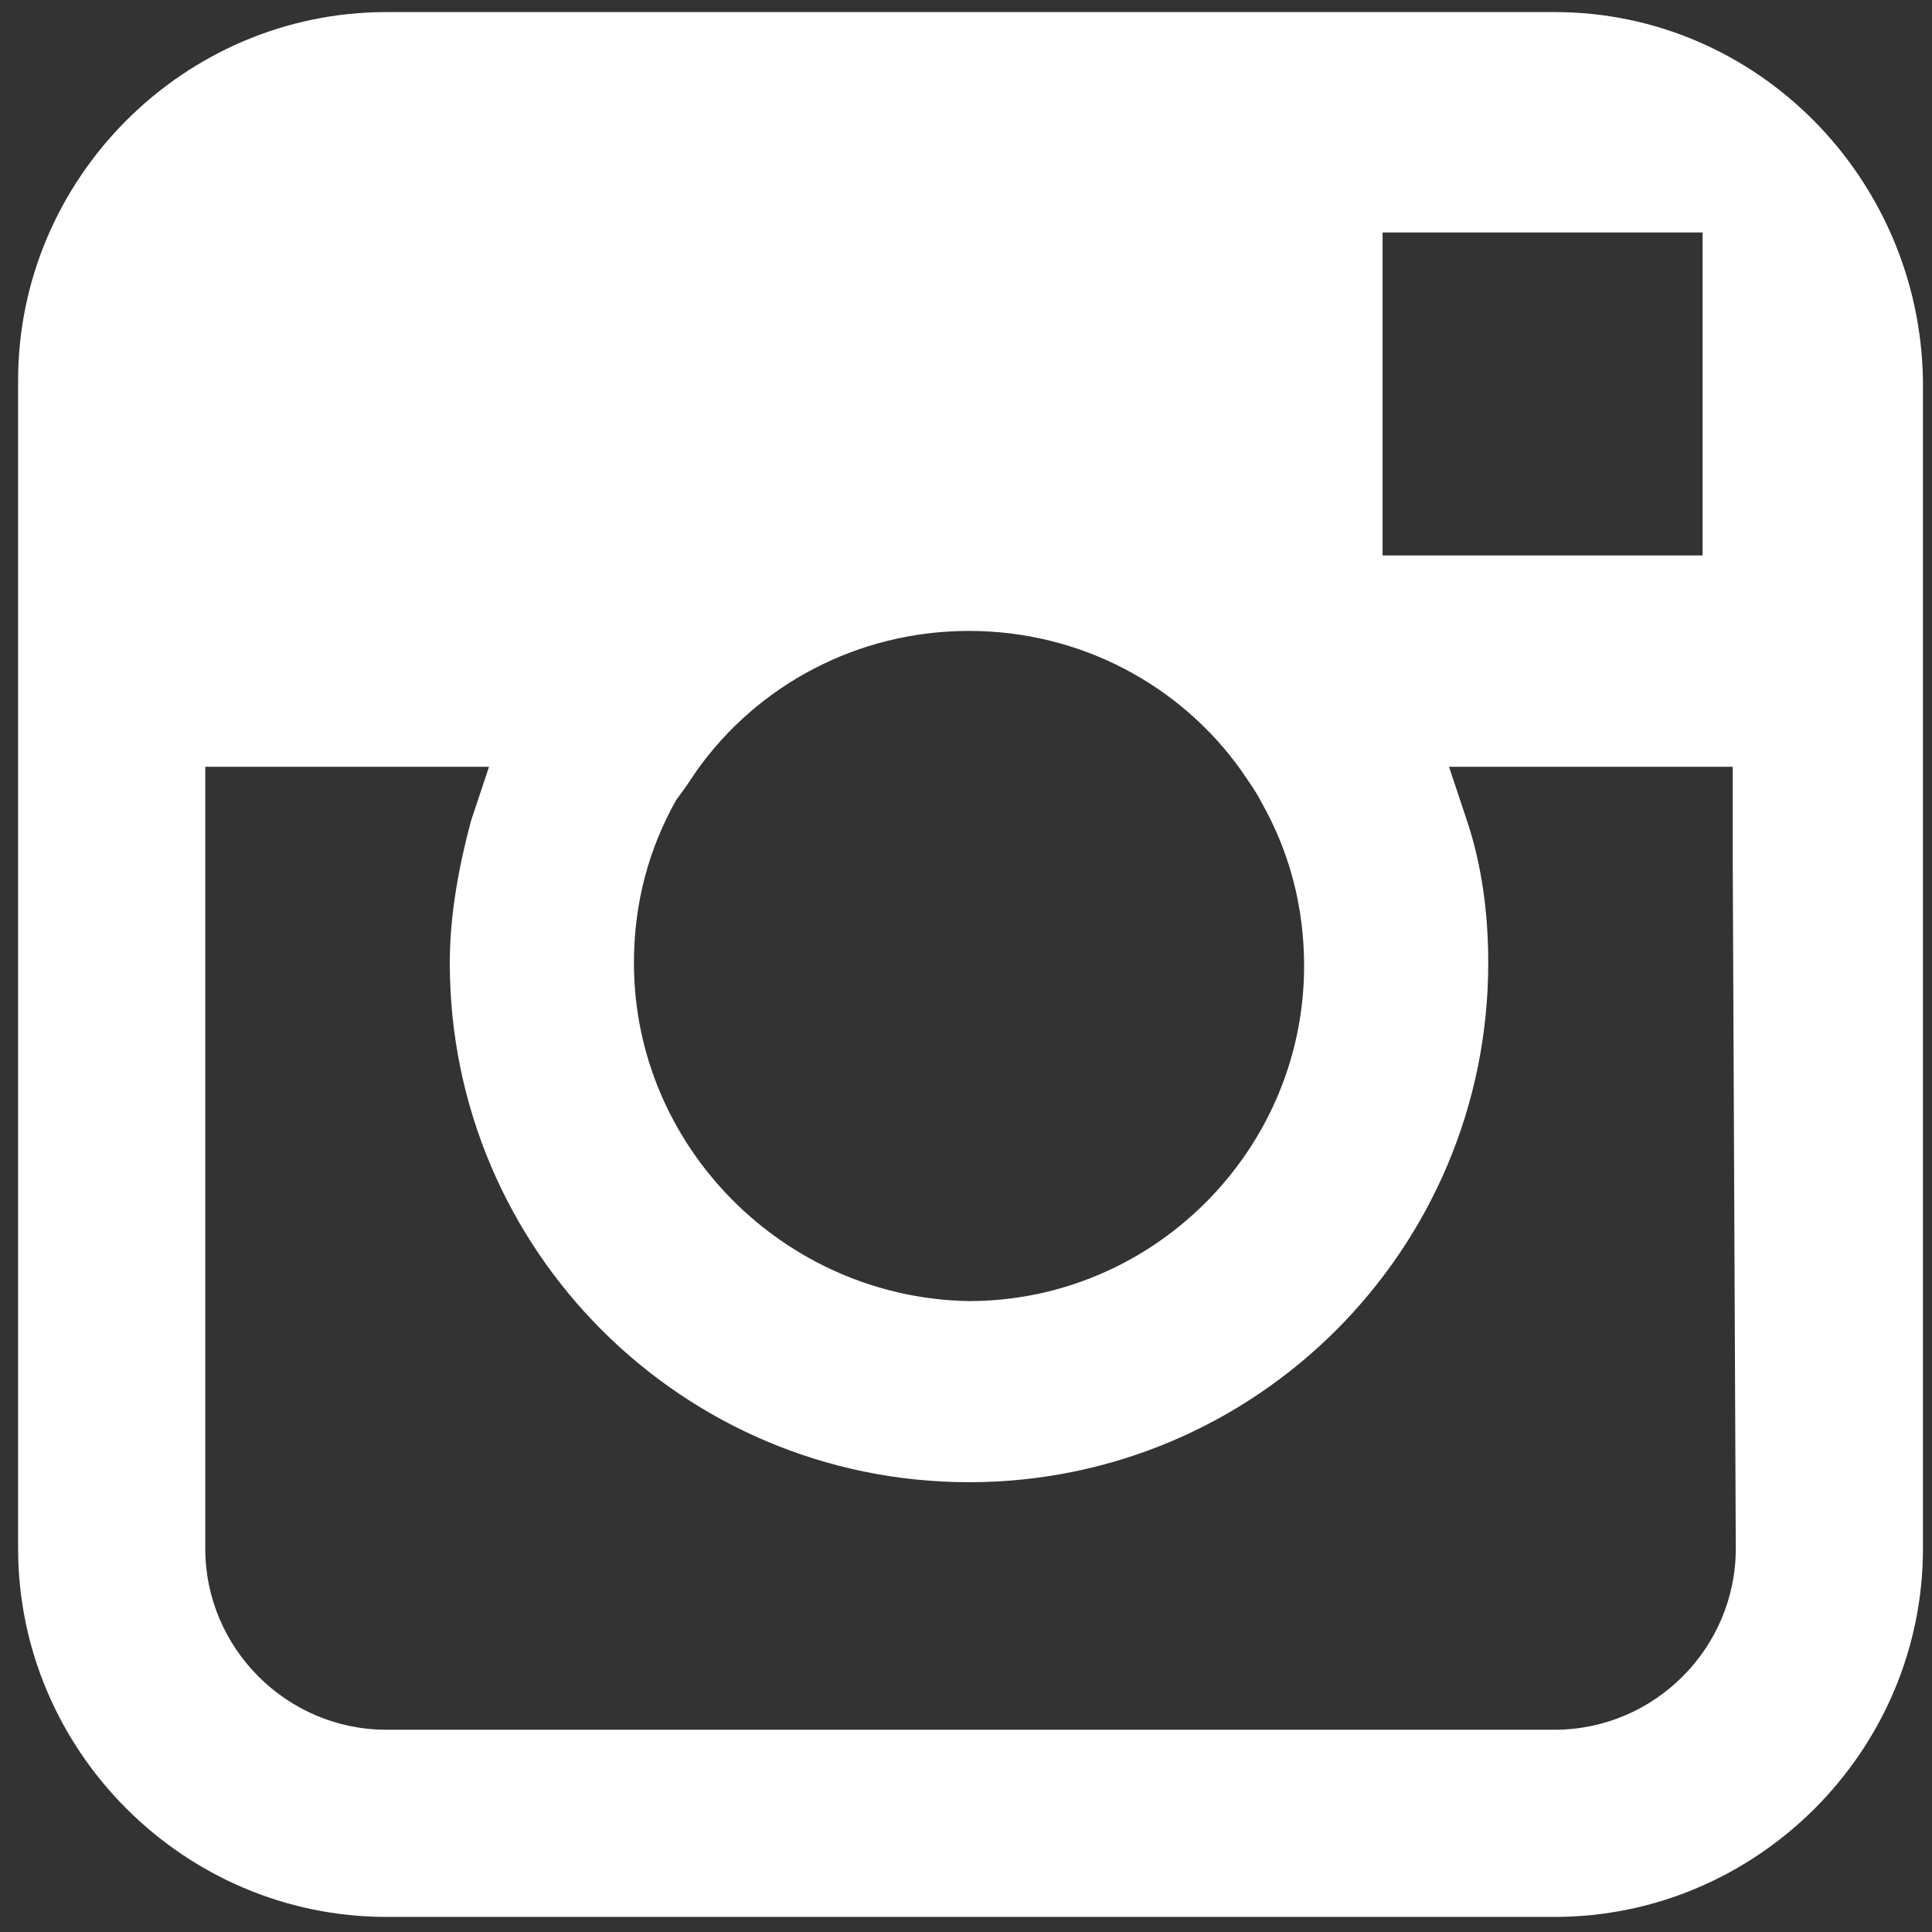<?xml version="1.0" encoding="utf-8"?>
<svg version="1.1" id="Capa_1" xmlns="http://www.w3.org/2000/svg" xmlns:xlink="http://www.w3.org/1999/xlink" x="0px" y="0px"
	 viewBox="0 0 64 64" style="enable-background:new 0 0 65 64;" xml:space="preserve">
<rect x="0" y="0" width="64" height="64" fill="#333333" stroke="none"/>
<path fill="#fff" d="M51.5,0.4H12.8C6.1,0.4,0.6,5.9,0.6,12.6v12.9v4.7v21.1c0,6.7,5.5,12.2,12.2,12.2h38.7
	c6.7,0,12.2-5.5,12.2-12.2V30.2v-4.7V12.6C63.6,5.9,58.2,0.4,51.5,0.4z M55,7.7h1.4v1.4v9.3H45.8V7.7H55z M23.1,25.5
	c2-2.8,5.3-4.6,9-4.6c3.7,0,7,1.8,9,4.6c0.2,0.3,0.5,0.7,0.7,1.1c0.9,1.6,1.4,3.4,1.4,5.4c0,6.1-5,11.1-11.1,11.1
	C26,43,21,38,21,31.9c0-2,0.5-3.8,1.4-5.4C22.7,26.1,22.9,25.8,23.1,25.5z M57.5,51.3c0,3.3-2.7,6-6,6H12.8c-3.3,0-6-2.7-6-6V28.7
	v-3.3h9.4c-0.2,0.6-0.4,1.2-0.6,1.8c-0.4,1.5-0.7,3.1-0.7,4.7c0,9.5,7.7,17.2,17.2,17.2s17.2-7.7,17.2-17.2c0-1.6-0.2-3.2-0.7-4.7
	c-0.2-0.6-0.4-1.2-0.6-1.8h9.4v3.3L57.5,51.3L57.5,51.3z"/>
</svg>
